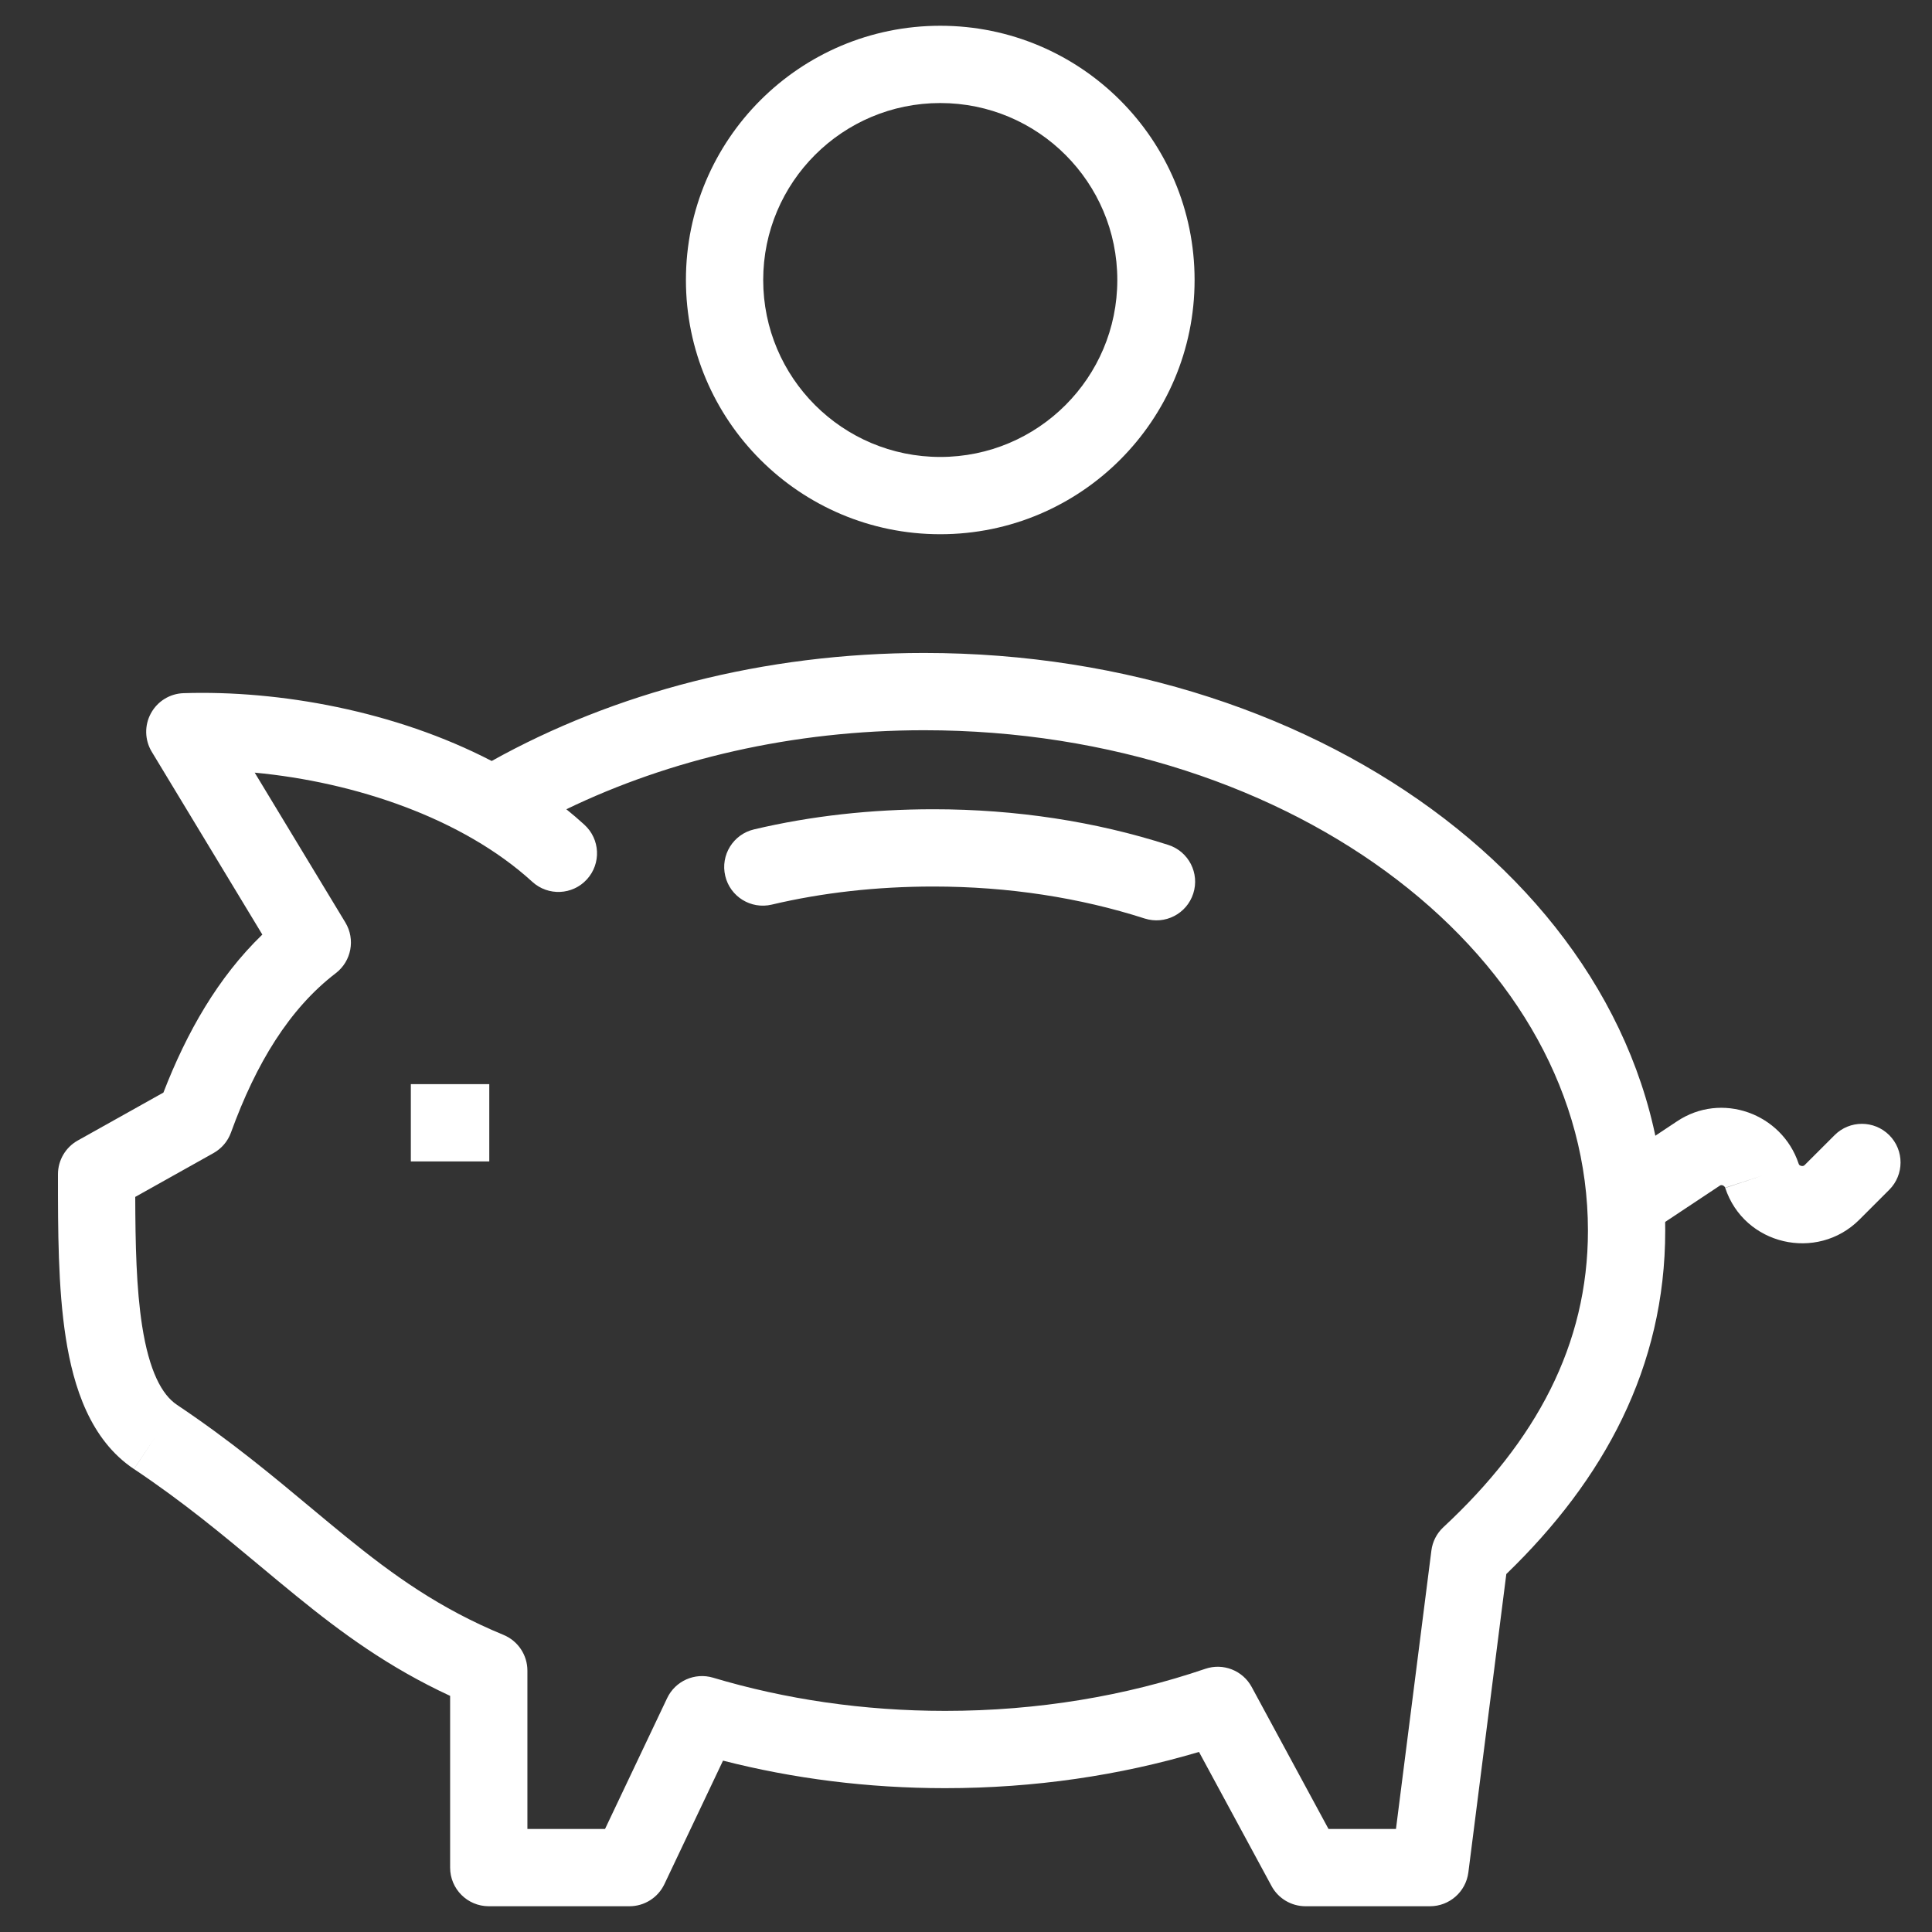 <svg width="60" height="60" viewBox="0 0 60 60" fill="none" xmlns="http://www.w3.org/2000/svg">
<rect x="0" y="0" width="60" height="60" fill="#333333" stroke="none"/>
<path fill-rule="evenodd" clip-rule="evenodd" d="M28.989 27.532C27.232 27.532 25.544 27.721 23.966 28.094C23.321 28.246 22.675 27.847 22.523 27.202C22.37 26.557 22.77 25.91 23.415 25.758C25.187 25.339 27.061 25.132 28.989 25.132C31.558 25.132 34.027 25.515 36.283 26.24C36.914 26.443 37.261 27.118 37.058 27.749C36.855 28.38 36.18 28.727 35.549 28.525C33.542 27.88 31.322 27.532 28.989 27.532Z" fill="white"/>
<path fill-rule="evenodd" clip-rule="evenodd" d="M53.449 36.806C53.439 36.807 53.428 36.81 53.413 36.82L53.402 36.828L53.402 36.827L51.179 38.303C50.627 38.67 49.883 38.52 49.516 37.968C49.149 37.416 49.3 36.671 49.852 36.304L52.07 34.831C53.464 33.889 55.339 34.583 55.856 36.133L55.858 36.139L55.858 36.139C55.866 36.163 55.875 36.174 55.884 36.182C55.895 36.191 55.913 36.202 55.938 36.208C55.963 36.214 55.985 36.213 56.002 36.208C56.015 36.205 56.029 36.198 56.046 36.181L56.895 37.03L56.046 36.181L56.975 35.253C57.444 34.784 58.203 34.785 58.672 35.253C59.141 35.722 59.14 36.482 58.672 36.95L57.743 37.879L56.979 37.115L57.743 37.879C56.432 39.188 54.164 38.674 53.577 36.887L54.718 36.513L53.579 36.892C53.567 36.856 53.54 36.827 53.498 36.812C53.478 36.805 53.461 36.804 53.449 36.806Z" fill="white"/>
<path fill-rule="evenodd" clip-rule="evenodd" d="M29.201 3.2C26.163 3.2 23.702 5.661 23.702 8.695C23.702 11.73 26.163 14.191 29.201 14.191C32.238 14.191 34.699 11.73 34.699 8.695C34.699 5.661 32.238 3.2 29.201 3.2ZM21.302 8.695C21.302 4.334 24.839 0.8 29.201 0.8C33.562 0.8 37.099 4.334 37.099 8.695C37.099 13.057 33.562 16.591 29.201 16.591C24.839 16.591 21.302 13.057 21.302 8.695Z" fill="white"/>
<path fill-rule="evenodd" clip-rule="evenodd" d="M15.195 36.069H12.759V33.669H15.195V36.069Z" fill="white"/>
<path fill-rule="evenodd" clip-rule="evenodd" d="M17.588 25.132C17.781 25.287 17.968 25.448 18.15 25.614C18.64 26.061 18.674 26.82 18.227 27.309C17.781 27.799 17.022 27.833 16.532 27.386C14.361 25.404 11.019 24.287 7.91 23.995L10.725 28.648C11.042 29.172 10.914 29.851 10.428 30.223C8.991 31.323 7.954 33.018 7.173 35.172C7.075 35.443 6.882 35.669 6.631 35.81L4.2 37.171C4.205 38.633 4.232 40.01 4.414 41.177C4.633 42.579 5.026 43.314 5.492 43.625L5.494 43.627C7.154 44.737 8.484 45.847 9.683 46.848C10.041 47.146 10.386 47.434 10.726 47.71C12.216 48.922 13.653 49.955 15.637 50.773C16.086 50.959 16.379 51.397 16.379 51.883V56.8H18.79L20.718 52.738C20.972 52.203 21.578 51.933 22.145 52.102C24.376 52.769 26.803 53.133 29.353 53.133C32.239 53.133 34.97 52.666 37.431 51.827C37.985 51.638 38.595 51.877 38.873 52.392L41.258 56.8H43.353L44.453 48.155C44.488 47.876 44.62 47.619 44.826 47.428C47.699 44.757 49.315 41.768 49.315 38.218C49.315 34.041 47.116 30.183 43.398 27.33C39.679 24.477 34.487 22.678 28.699 22.678C24.598 22.678 20.786 23.587 17.588 25.132ZM15.27 23.633C19.06 21.52 23.705 20.278 28.699 20.278C34.968 20.278 40.684 22.223 44.859 25.426C49.035 28.63 51.715 33.141 51.715 38.218C51.715 42.463 49.811 45.954 46.78 48.883L45.601 58.151C45.524 58.751 45.014 59.2 44.41 59.2H40.543C40.103 59.2 39.697 58.959 39.488 58.571L37.236 54.408C34.783 55.137 32.127 55.533 29.353 55.533C26.946 55.533 24.629 55.235 22.454 54.678L20.633 58.515C20.434 58.933 20.012 59.2 19.549 59.2H15.179C14.517 59.2 13.979 58.663 13.979 58V52.667C12.062 51.778 10.607 50.707 9.212 49.572C8.832 49.264 8.461 48.954 8.088 48.643C6.905 47.657 5.704 46.654 4.16 45.621L4.827 44.624L4.161 45.623C2.801 44.716 2.28 43.07 2.043 41.547C1.8 39.992 1.8 38.18 1.8 36.525L1.8 36.468C1.8 36.033 2.035 35.633 2.414 35.42L5.075 33.931C5.796 32.067 6.768 30.354 8.147 29.024L4.713 23.347C4.493 22.983 4.482 22.528 4.686 22.154C4.889 21.779 5.276 21.54 5.702 21.527C8.669 21.432 12.267 22.074 15.27 23.633Z" fill="white"/>
</svg>

